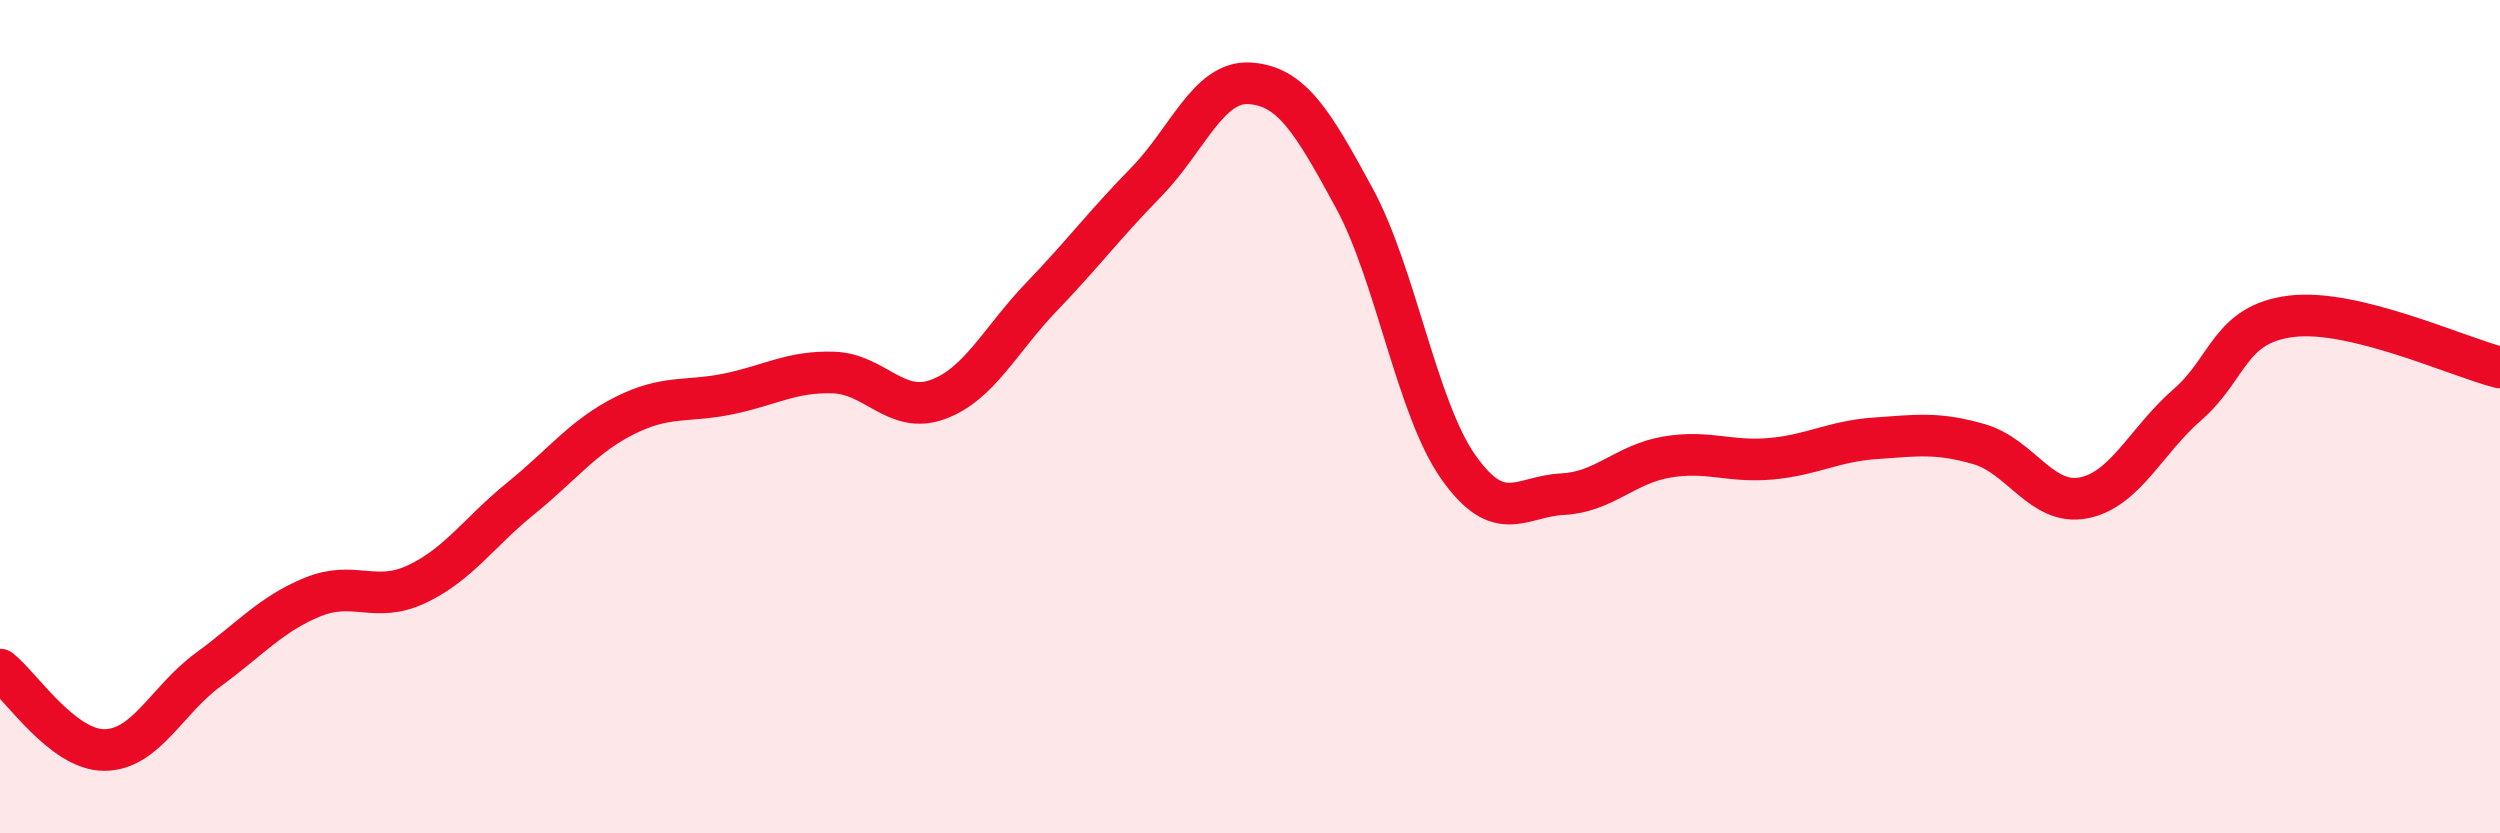 
    <svg width="60" height="20" viewBox="0 0 60 20" xmlns="http://www.w3.org/2000/svg">
      <path
        d="M 0,16.07 C 0.5,16.46 1.5,18 2.5,18 C 3.5,18 4,16.8 5,16.07 C 6,15.34 6.5,14.74 7.5,14.33 C 8.5,13.92 9,14.49 10,14.02 C 11,13.55 11.5,12.77 12.5,11.96 C 13.5,11.15 14,10.47 15,9.97 C 16,9.47 16.5,9.66 17.5,9.45 C 18.5,9.24 19,8.91 20,8.94 C 21,8.97 21.5,9.95 22.5,9.59 C 23.5,9.23 24,8.16 25,7.12 C 26,6.08 26.5,5.4 27.5,4.38 C 28.5,3.36 29,1.93 30,2 C 31,2.07 31.5,2.91 32.5,4.75 C 33.5,6.59 34,9.79 35,11.21 C 36,12.63 36.5,11.91 37.5,11.86 C 38.5,11.81 39,11.14 40,10.97 C 41,10.8 41.5,11.1 42.5,11.01 C 43.5,10.92 44,10.59 45,10.52 C 46,10.45 46.5,10.37 47.5,10.66 C 48.5,10.95 49,12.14 50,11.95 C 51,11.76 51.5,10.58 52.5,9.71 C 53.5,8.84 53.5,7.77 55,7.59 C 56.5,7.41 59,8.57 60,8.82L60 20L0 20Z"
        fill="#EB0A25"
        opacity="0.1"
        stroke-linecap="round"
        stroke-linejoin="round"
      />
      <path
        d="M 0,16.07 C 0.5,16.46 1.5,18 2.5,18 C 3.5,18 4,16.8 5,16.07 C 6,15.34 6.5,14.74 7.5,14.33 C 8.5,13.92 9,14.49 10,14.02 C 11,13.55 11.5,12.77 12.5,11.96 C 13.5,11.15 14,10.47 15,9.97 C 16,9.47 16.5,9.66 17.5,9.45 C 18.5,9.24 19,8.91 20,8.94 C 21,8.97 21.5,9.95 22.5,9.59 C 23.5,9.23 24,8.16 25,7.12 C 26,6.08 26.5,5.4 27.5,4.38 C 28.5,3.36 29,1.93 30,2 C 31,2.07 31.5,2.91 32.5,4.75 C 33.5,6.59 34,9.79 35,11.21 C 36,12.63 36.5,11.91 37.5,11.86 C 38.5,11.81 39,11.14 40,10.97 C 41,10.8 41.5,11.1 42.5,11.01 C 43.5,10.92 44,10.59 45,10.52 C 46,10.45 46.5,10.37 47.5,10.66 C 48.5,10.95 49,12.14 50,11.95 C 51,11.76 51.5,10.58 52.5,9.71 C 53.5,8.84 53.5,7.77 55,7.59 C 56.5,7.41 59,8.57 60,8.82"
        stroke="#EB0A25"
        stroke-width="1"
        fill="none"
        stroke-linecap="round"
        stroke-linejoin="round"
      />
    </svg>
  